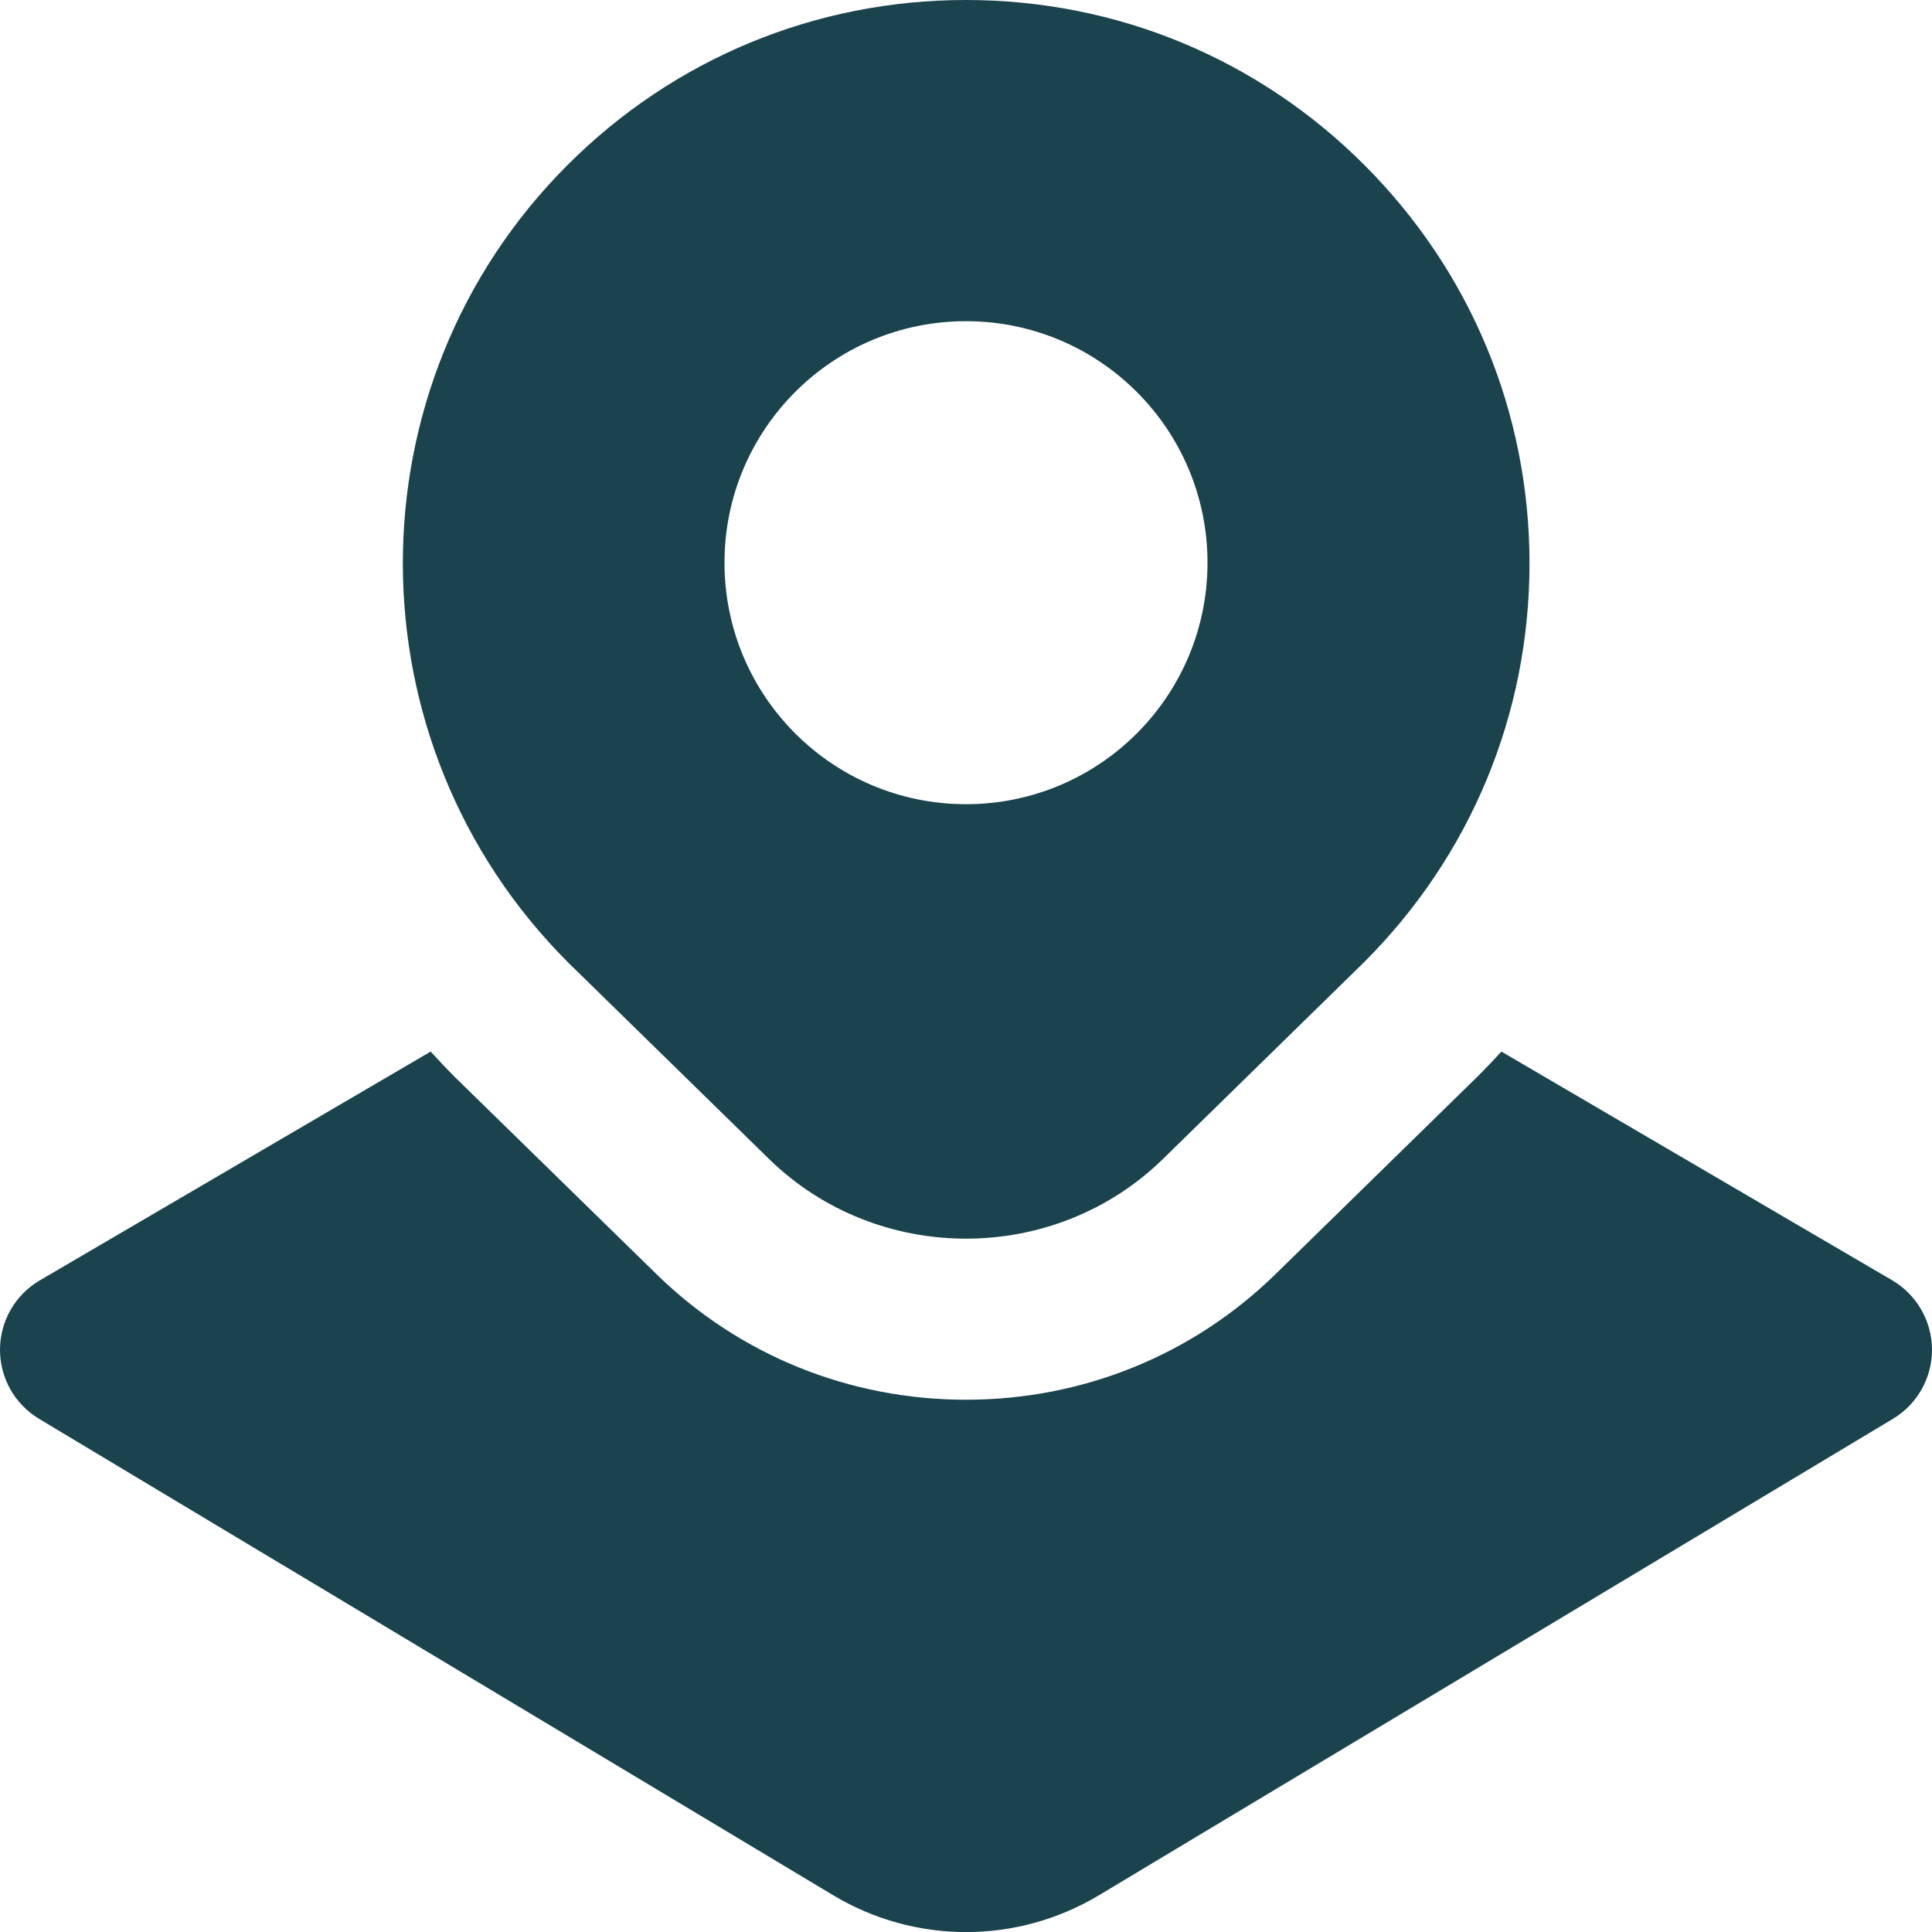 <svg width="24" height="24" viewBox="0 0 24 24" fill="none" xmlns="http://www.w3.org/2000/svg">
<g clip-path="url(#clip0_4344_17089)">
<path d="M16.949 2.05C15.628 0.728 13.87 0 12 0C10.13 0 8.372 0.728 7.05 2.05C4.321 4.779 4.321 9.22 7.058 11.957L9.553 14.397C10.228 15.057 11.114 15.387 12 15.387C12.886 15.387 13.772 15.057 14.447 14.397L16.949 11.949C18.271 10.627 19 8.869 19 6.999C19 5.129 18.271 3.373 16.949 2.05ZM12 9.99C10.343 9.99 9 8.647 9 6.99C9 5.333 10.343 3.99 12 3.99C13.657 3.99 15 5.333 15 6.99C15 8.647 13.657 9.99 12 9.99ZM24 16.762C24.002 17.116 23.817 17.444 23.515 17.625L13.654 23.542C13.144 23.848 12.572 24.001 12.001 24.001C11.43 24.001 10.857 23.848 10.348 23.542L0.485 17.625C0.182 17.443 -0.002 17.115 1.61395e-05 16.762C0.002 16.409 0.19 16.083 0.495 15.905L5.35 13.063C5.45 13.173 5.553 13.282 5.659 13.388L8.154 15.827C9.182 16.833 10.549 17.388 12 17.388C13.451 17.388 14.817 16.833 15.846 15.827L18.364 13.364C18.462 13.266 18.558 13.165 18.651 13.063L23.505 15.904C23.81 16.083 23.998 16.41 24 16.762Z" fill="#1A434E"/>
</g>
<defs>
<clipPath id="clip0_4344_17089">
<rect width="24" height="24" fill="white"/>
</clipPath>
</defs>
</svg>
